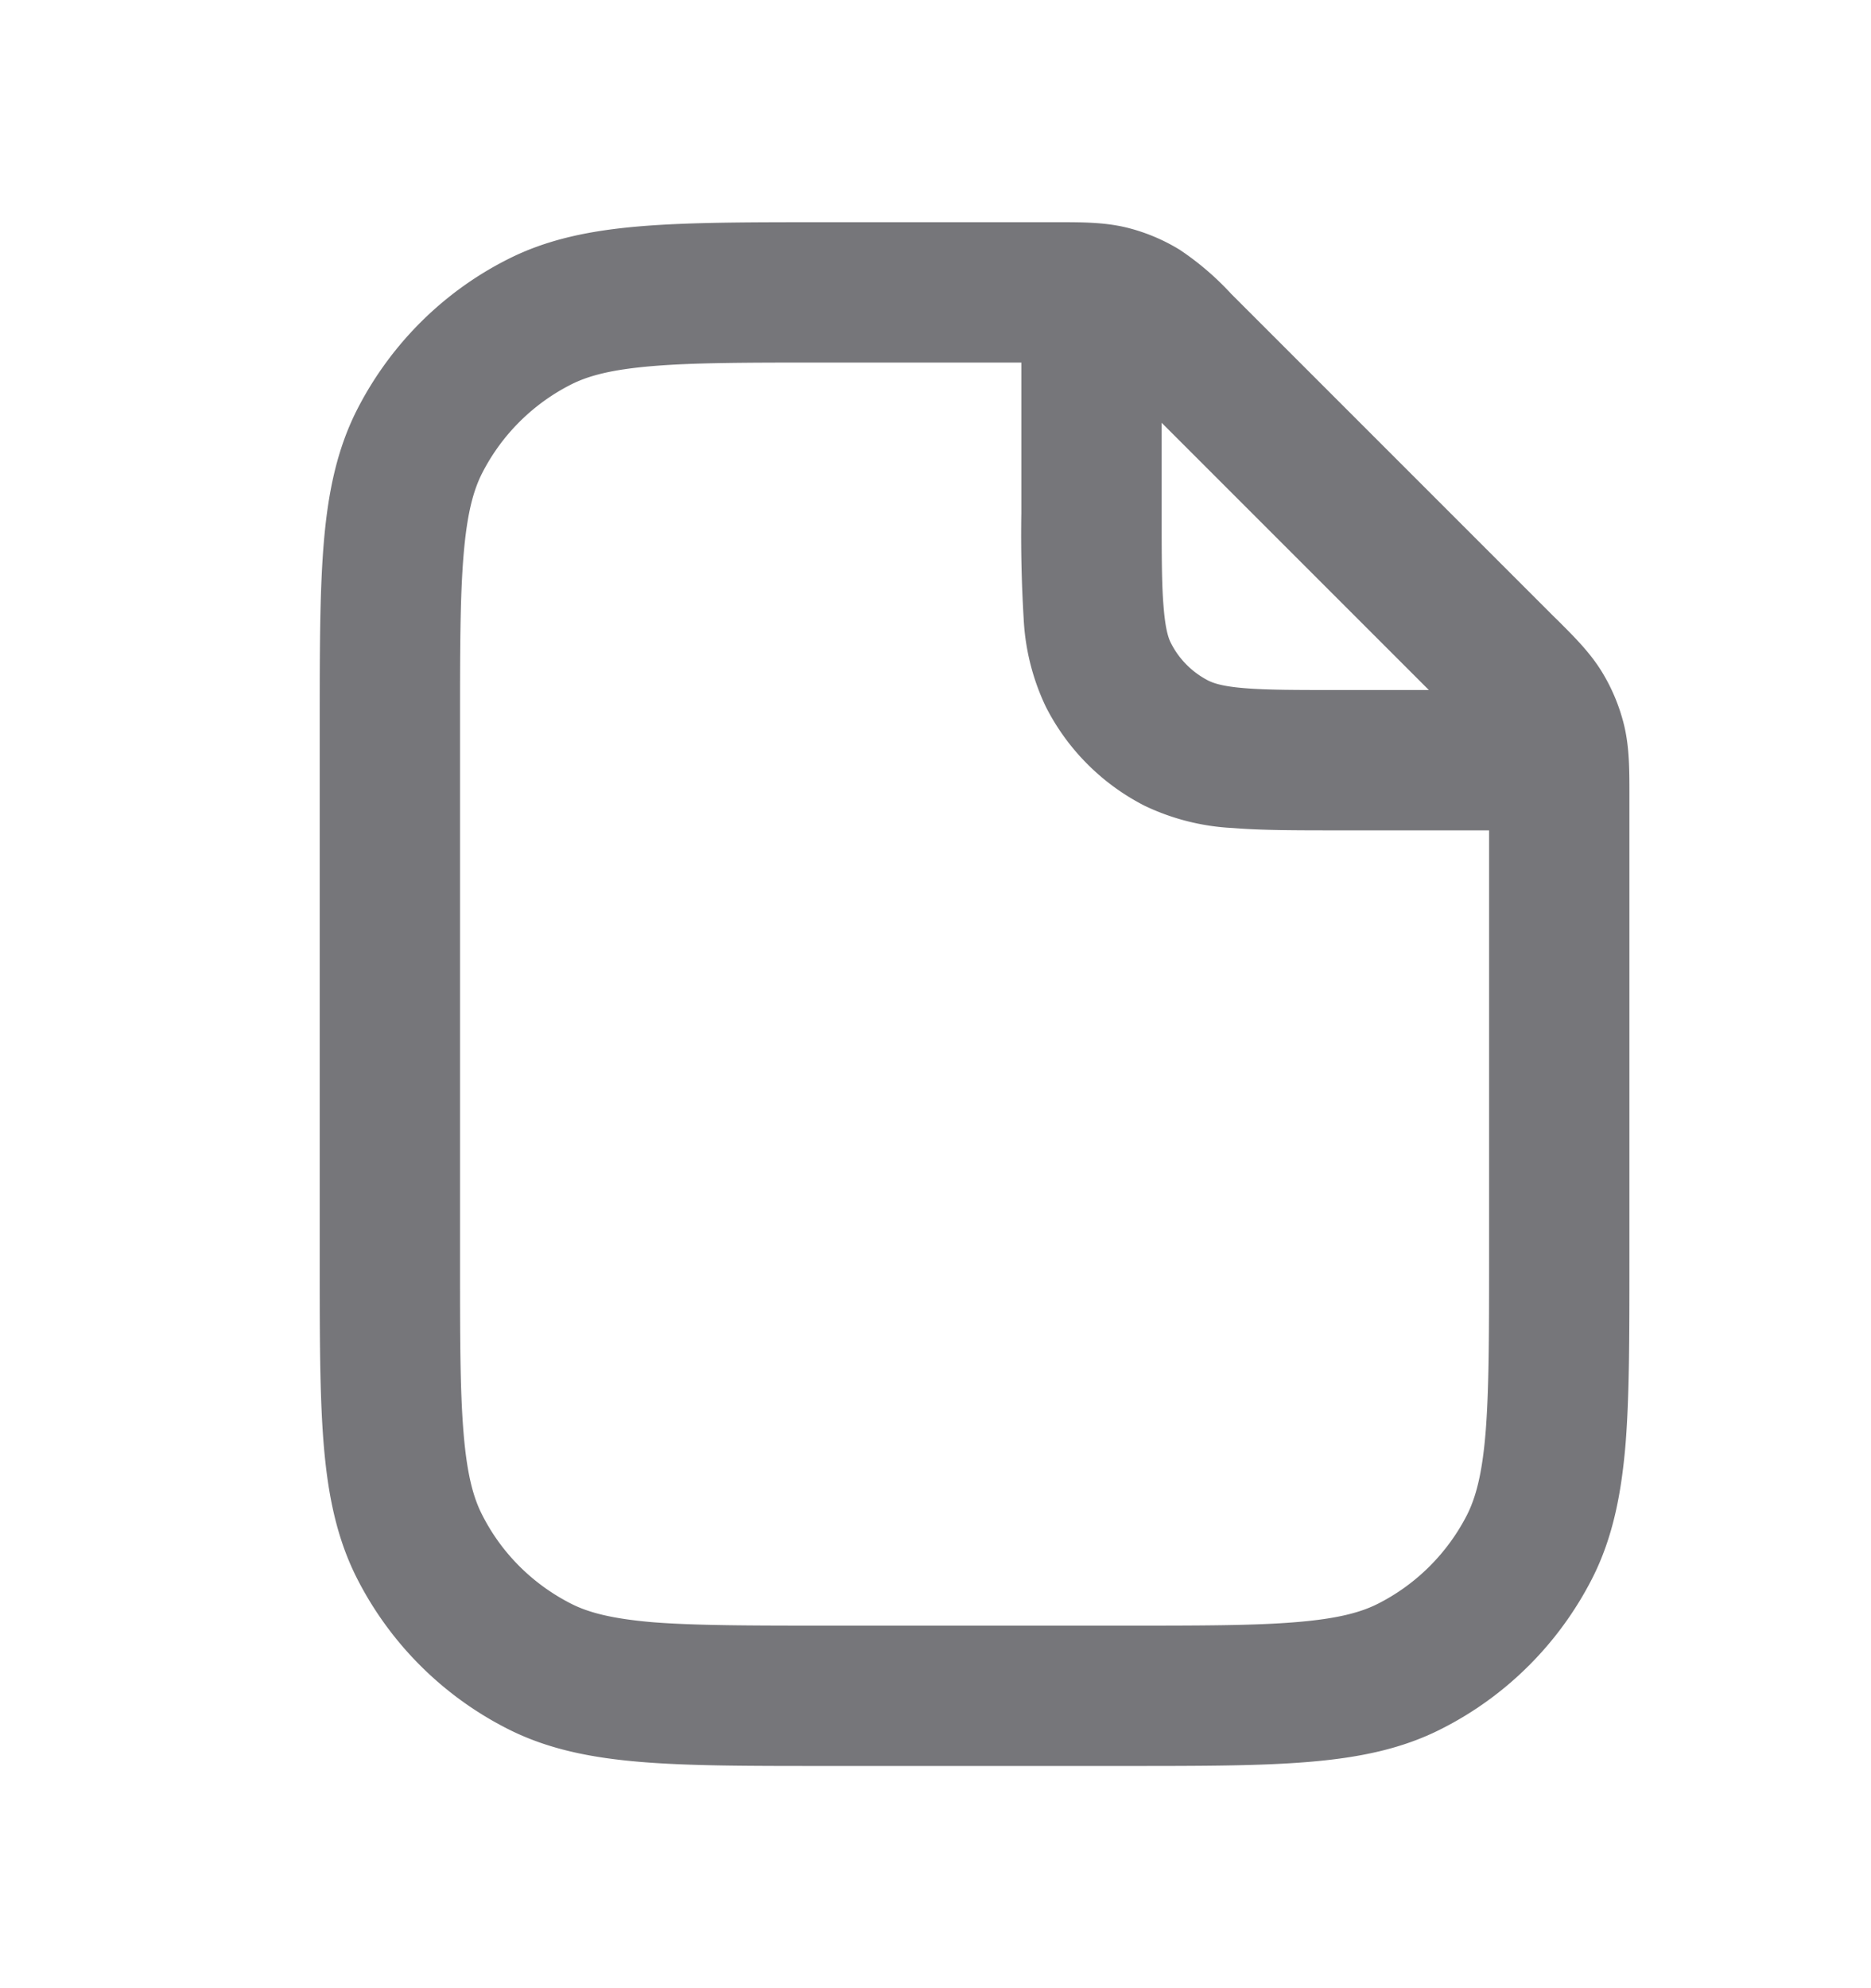 <svg width="16" height="17" fill="none" xmlns="http://www.w3.org/2000/svg"><path fill-rule="evenodd" clip-rule="evenodd" d="M8.734 3.1H7.068c-.664 0-1.125 0-1.484.03-.352.029-.552.082-.703.159a1.733 1.733 0 0 0-.758.757c-.077.151-.13.352-.159.704-.03.359-.03.82-.03 1.483v4.534c0 .663 0 1.124.03 1.483.029.352.082.553.16.704.165.326.43.59.757.757.15.077.351.13.703.16.359.028.82.029 1.484.029H9.6c.663 0 1.125 0 1.484-.03.352-.029.552-.082.703-.159.326-.166.591-.431.758-.757.076-.151.13-.352.159-.704.029-.359.03-.82.03-1.483V7.1h-1.291c-.353 0-.654 0-.9-.02a1.971 1.971 0 0 1-.754-.19 1.933 1.933 0 0 1-.845-.846 1.97 1.97 0 0 1-.19-.753 11.91 11.91 0 0 1-.02-.9V3.1zm3.485 2.8L9.934 3.615v.752c0 .383 0 .634.017.827.015.185.04.262.063.306.07.138.183.25.32.32.045.022.122.049.307.064.192.016.443.016.827.016h.751zM9.627 1.944C9.441 1.9 9.25 1.9 9.05 1.9H7.042c-.632 0-1.142 0-1.556.034-.426.035-.802.108-1.15.286-.552.28-1 .73-1.282 1.282-.177.348-.251.724-.286 1.15-.034.414-.034.924-.034 1.556V10.792c0 .632 0 1.142.034 1.556.035.426.109.802.286 1.15.281.552.73 1.001 1.282 1.282.348.178.724.251 1.15.286.414.034.924.034 1.556.034H9.627c.631 0 1.142 0 1.555-.034.427-.035.803-.108 1.15-.286.553-.281 1.001-.73 1.283-1.282.177-.348.25-.724.286-1.15.033-.414.033-.924.033-1.556V6.785c0-.2 0-.391-.044-.578a1.6 1.6 0 0 0-.191-.462c-.1-.164-.236-.299-.377-.44l-.032-.031-2.73-2.73-.031-.031a2.44 2.44 0 0 0-.44-.377 1.6 1.6 0 0 0-.462-.192z" fill="#76767A"/></svg>